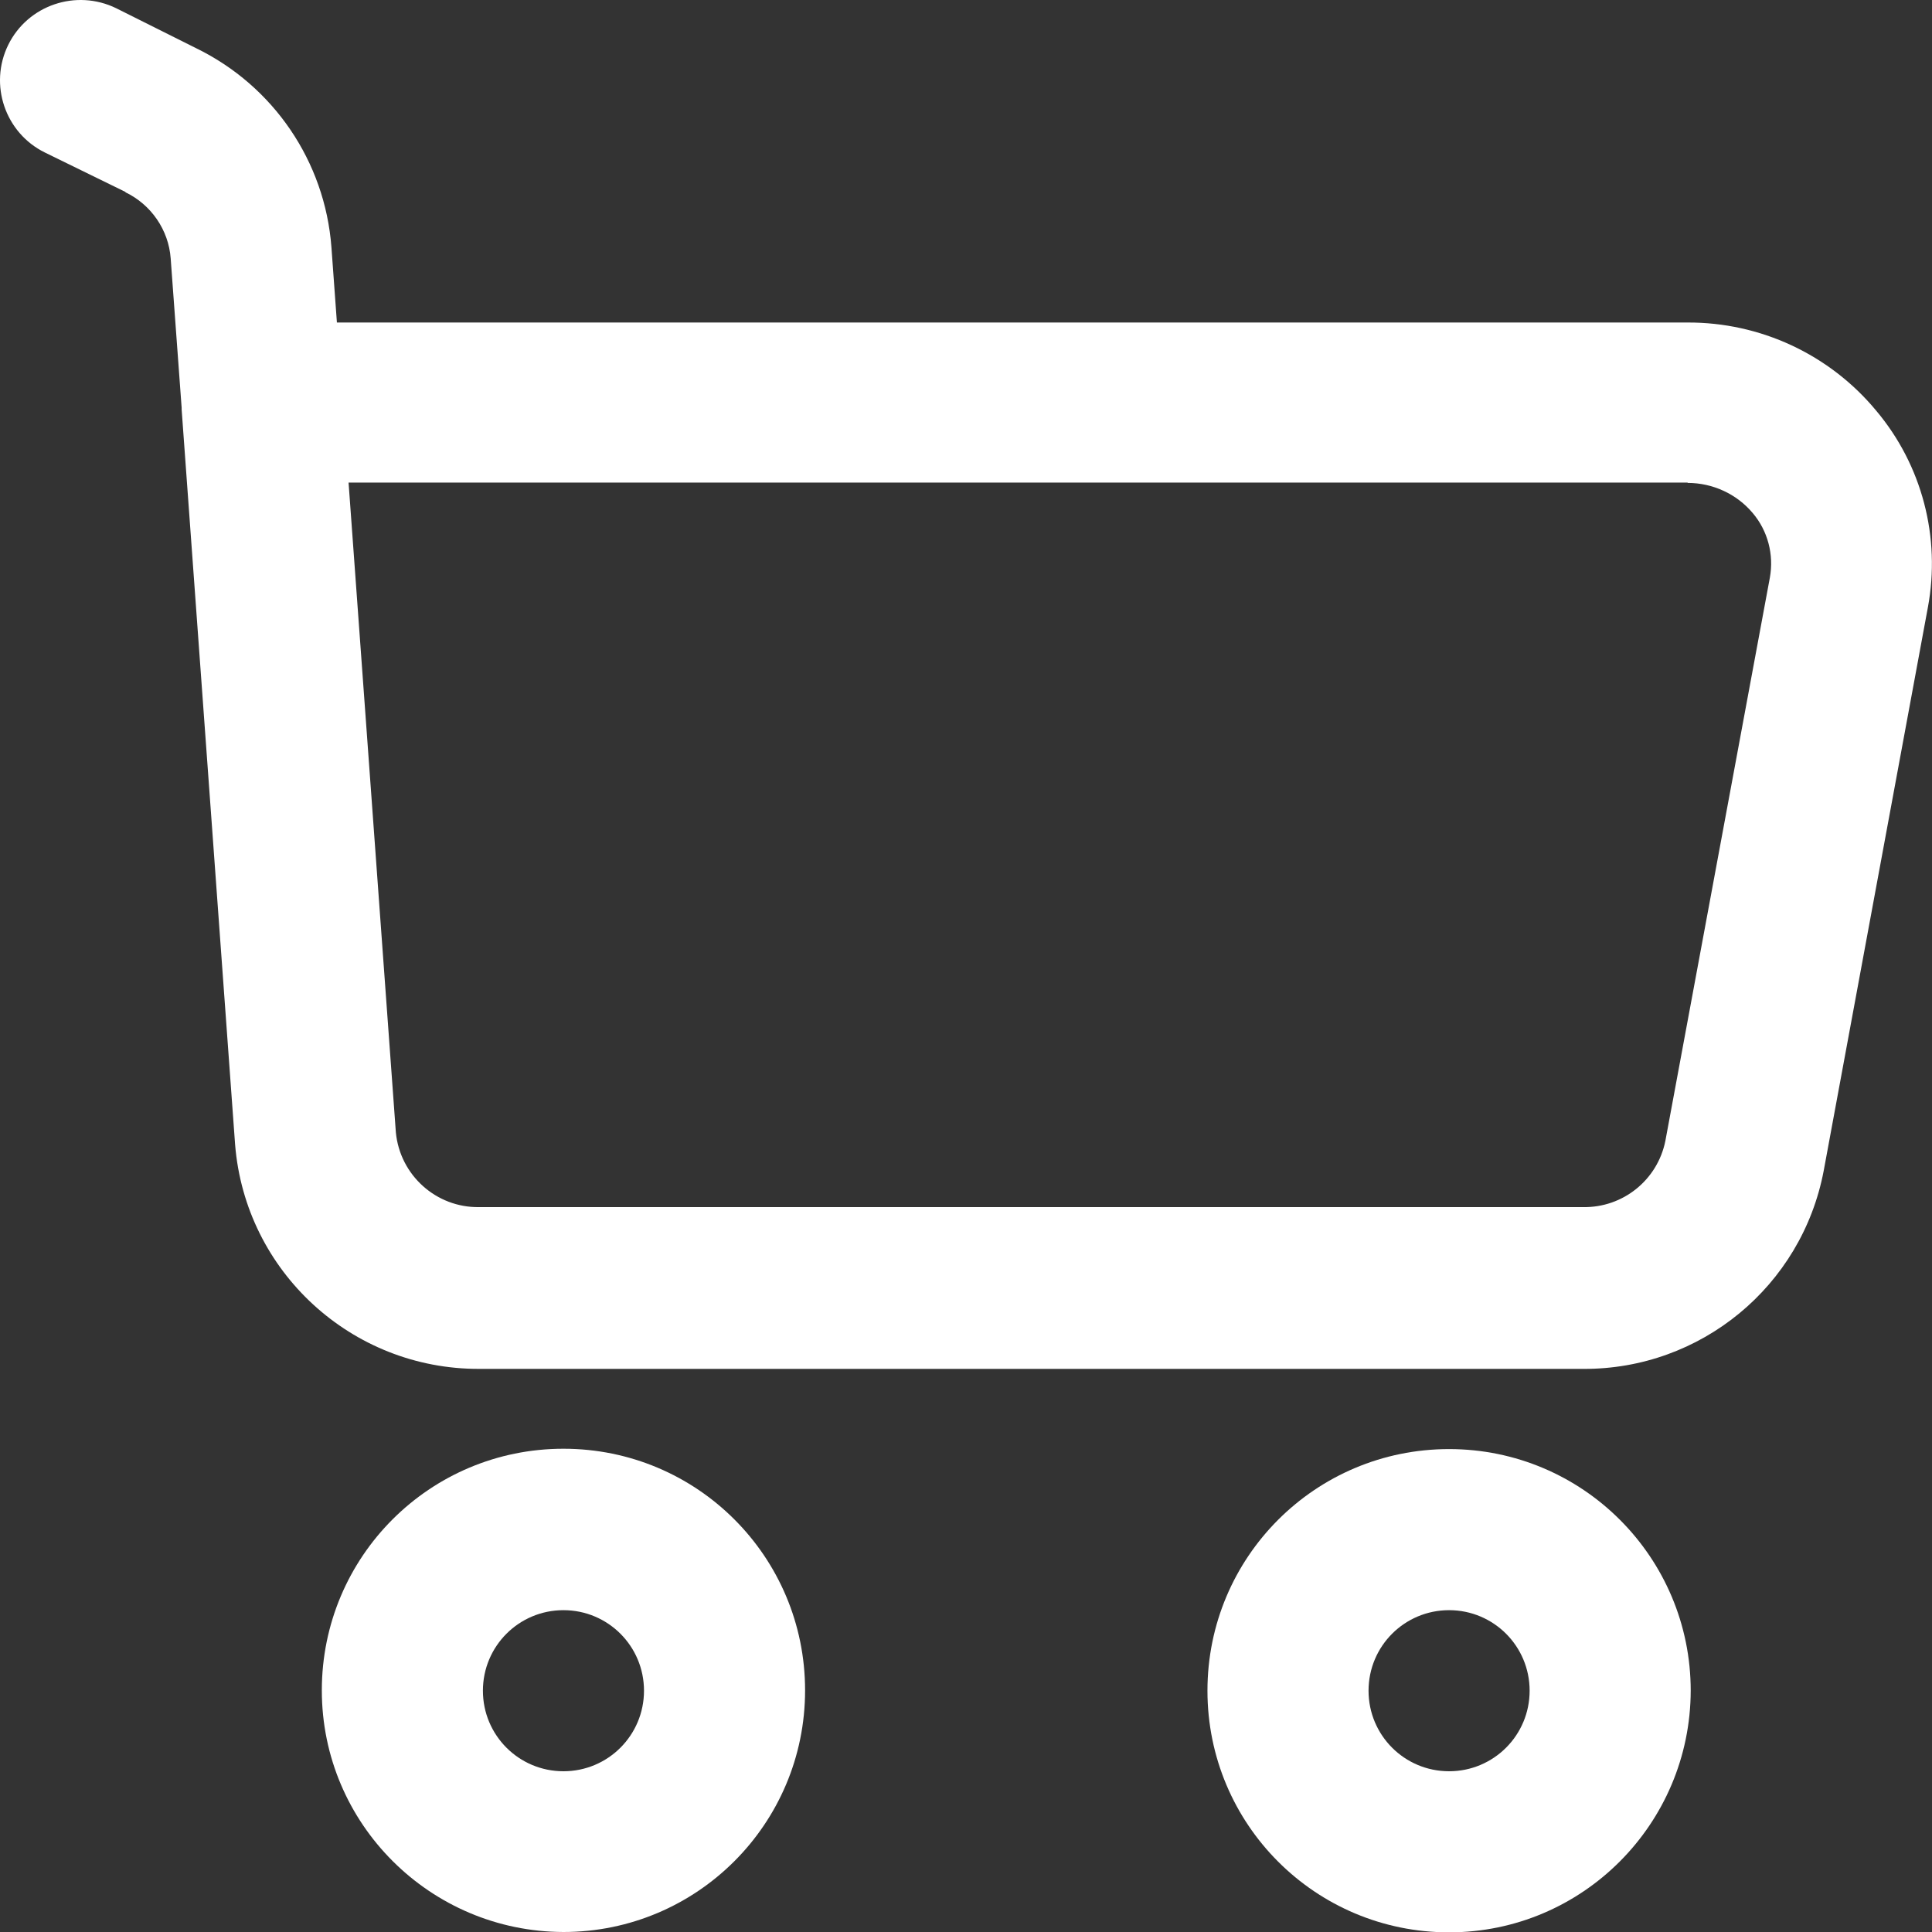 <?xml version="1.0" encoding="UTF-8"?>
<svg id="Capa_2" data-name="Capa 2" xmlns="http://www.w3.org/2000/svg" viewBox="0 0 56.37 56.37">
  <rect x="0" y="0" width="56.37" height="56.37" fill="#333333" stroke="none"/>
  <defs>
    <style>
      .cls-1 {
        fill: #fff;
      }
    </style>
  </defs>
  <g id="Capa_1-2" data-name="Capa 1">
    <g>
      <path class="cls-1" d="M3.66,5.61c.75.36,1.26,1.1,1.32,1.93l.32,4.36v.05s1.56,21.45,1.56,21.45c.3,3.7,3.4,6.55,7.12,6.54h32.21c3.43.02,6.38-2.41,7.02-5.78l3.04-16.44c.38-2.04-.17-4.15-1.51-5.74-1.36-1.64-3.38-2.58-5.51-2.57H9.83l-.16-2.2c-.19-2.5-1.69-4.7-3.94-5.8L3.39.24C2.22-.33.81.15.24,1.31c-.57,1.16-.09,2.57,1.07,3.14l2.35,1.15ZM49.24,14.09c.73,0,1.43.32,1.9.88.44.52.62,1.21.5,1.88l-3.05,16.44c-.23,1.14-1.24,1.95-2.4,1.93H13.98c-1.25.02-2.31-.93-2.43-2.18l-1.38-18.96h39.07Z"/>
      <path class="cls-1" d="M49.33,49.33c0-3.89-3.15-7.05-7.05-7.05s-7.05,3.15-7.05,7.05,3.15,7.05,7.05,7.05c3.89,0,7.04-3.16,7.05-7.05ZM39.93,49.33c0-1.3,1.05-2.35,2.35-2.35s2.35,1.05,2.35,2.35-1.05,2.35-2.35,2.35c-1.3,0-2.35-1.05-2.35-2.35h0Z"/>
      <path class="cls-1" d="M16.44,56.37c3.89,0,7.05-3.15,7.05-7.05s-3.15-7.05-7.05-7.05-7.05,3.15-7.05,7.05c0,3.89,3.16,7.04,7.05,7.05ZM16.44,46.98c1.3,0,2.35,1.05,2.35,2.35s-1.05,2.35-2.35,2.35-2.35-1.05-2.35-2.35c0-1.3,1.05-2.35,2.35-2.35Z"/>
    </g>
  </g>
</svg>